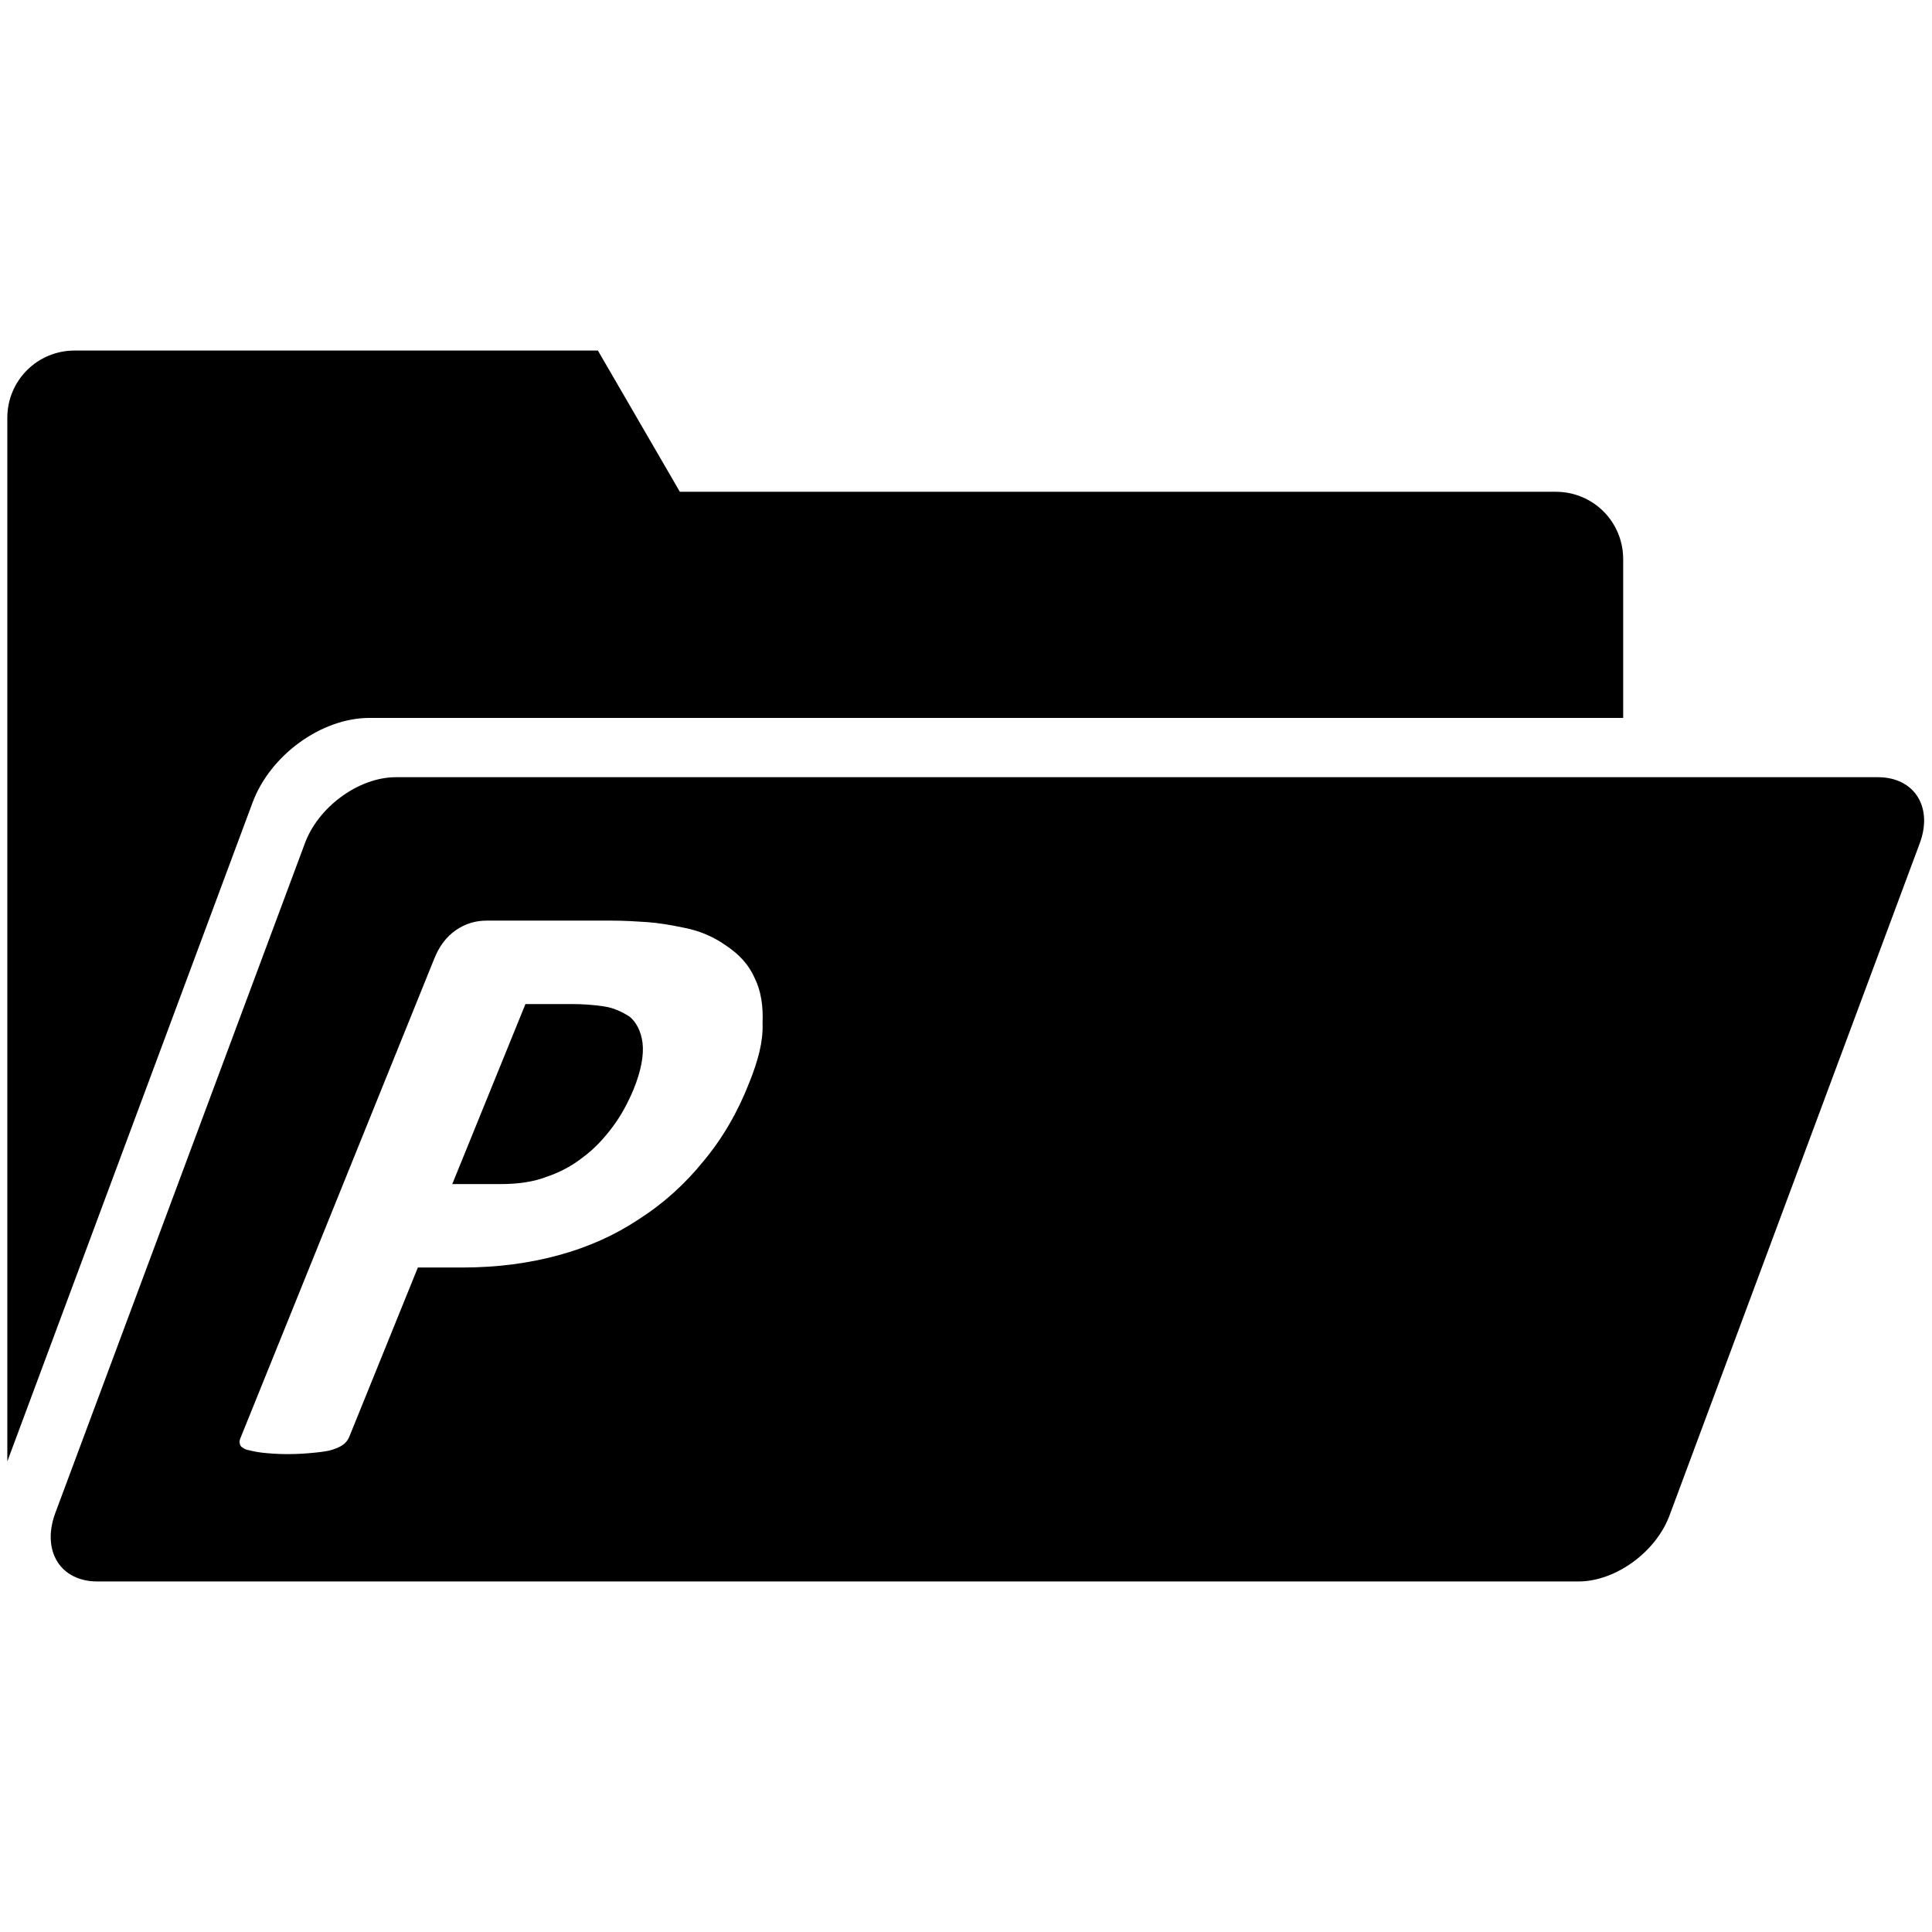 <?xml version="1.0" encoding="utf-8"?>
<!-- Generator: Adobe Illustrator 23.1.0, SVG Export Plug-In . SVG Version: 6.00 Build 0)  -->
<svg version="1.1" id="Layer_1" xmlns="http://www.w3.org/2000/svg" xmlns:xlink="http://www.w3.org/1999/xlink" x="0px" y="0px"
	 viewBox="0 0 264 264" style="enable-background:new 0 0 264 264;" xml:space="preserve">
<style type="text/css">
	.st0{fill-rule:evenodd;clip-rule:evenodd;}
</style>
<g>
	<g>
		<path class="st0" d="M82.4,137.5c-1.4-0.2-2.8-0.3-4.3-0.3h-6.3l-10,24.6h6.6c2.4,0,4.5-0.3,6.3-1c1.8-0.6,3.5-1.5,5-2.7
			c1.5-1.1,2.8-2.5,4-4.1s2.1-3.3,2.9-5.2c1-2.5,1.4-4.6,1.2-6.3c-0.2-1.6-0.9-2.9-1.8-3.6C84.9,138.2,83.8,137.7,82.4,137.5z"/>
		<path class="st0" d="M256.6,106.2H54.1c-5.1,0-10.7,4.1-12.5,9.2L7.5,206.9c-1.8,5.1,0.8,9.2,5.8,9.2h202.4
			c5.1,0,10.7-4.1,12.5-9.2l34.1-91.6C264.2,110.3,261.6,106.2,256.6,106.2z M102.4,147.9c-1.6,4.1-3.7,7.7-6.3,10.8
			c-2.5,3.1-5.5,5.8-8.8,7.9c-3.3,2.2-6.9,3.8-10.9,4.9c-4,1.1-8.4,1.7-13.2,1.7h-6.1l-9.4,23.2c-0.2,0.4-0.4,0.7-0.8,1
			c-0.4,0.3-0.9,0.5-1.5,0.7s-1.4,0.3-2.4,0.4c-1,0.1-2.2,0.2-3.7,0.2c-1.4,0-2.6-0.1-3.5-0.2c-0.9-0.1-1.6-0.3-2.1-0.4
			c-0.5-0.2-0.8-0.4-0.9-0.7c-0.1-0.3-0.1-0.6,0.1-1l26.4-65.3c0.7-1.8,1.7-3.1,3-4s2.7-1.3,4.2-1.3h17.1c1.7,0,3.3,0.1,4.8,0.2
			s3.3,0.4,5.2,0.8c2,0.4,3.9,1.2,5.6,2.4c1.8,1.2,3.1,2.6,3.9,4.4c0.9,1.8,1.2,3.9,1.1,6.2C104.3,142.3,103.6,144.9,102.4,147.9z"
			/>
	</g>
	<path class="st0" d="M34.5,109.7c2.4-6.5,9.4-11.6,16-11.6h171.3V76.4c0-5.1-4.1-9.2-9.2-9.2H92.9L81.7,47.9H10.2
		C5.1,47.9,1,52,1,57.1v142.6L34.5,109.7z"/>
</g>
</svg>
